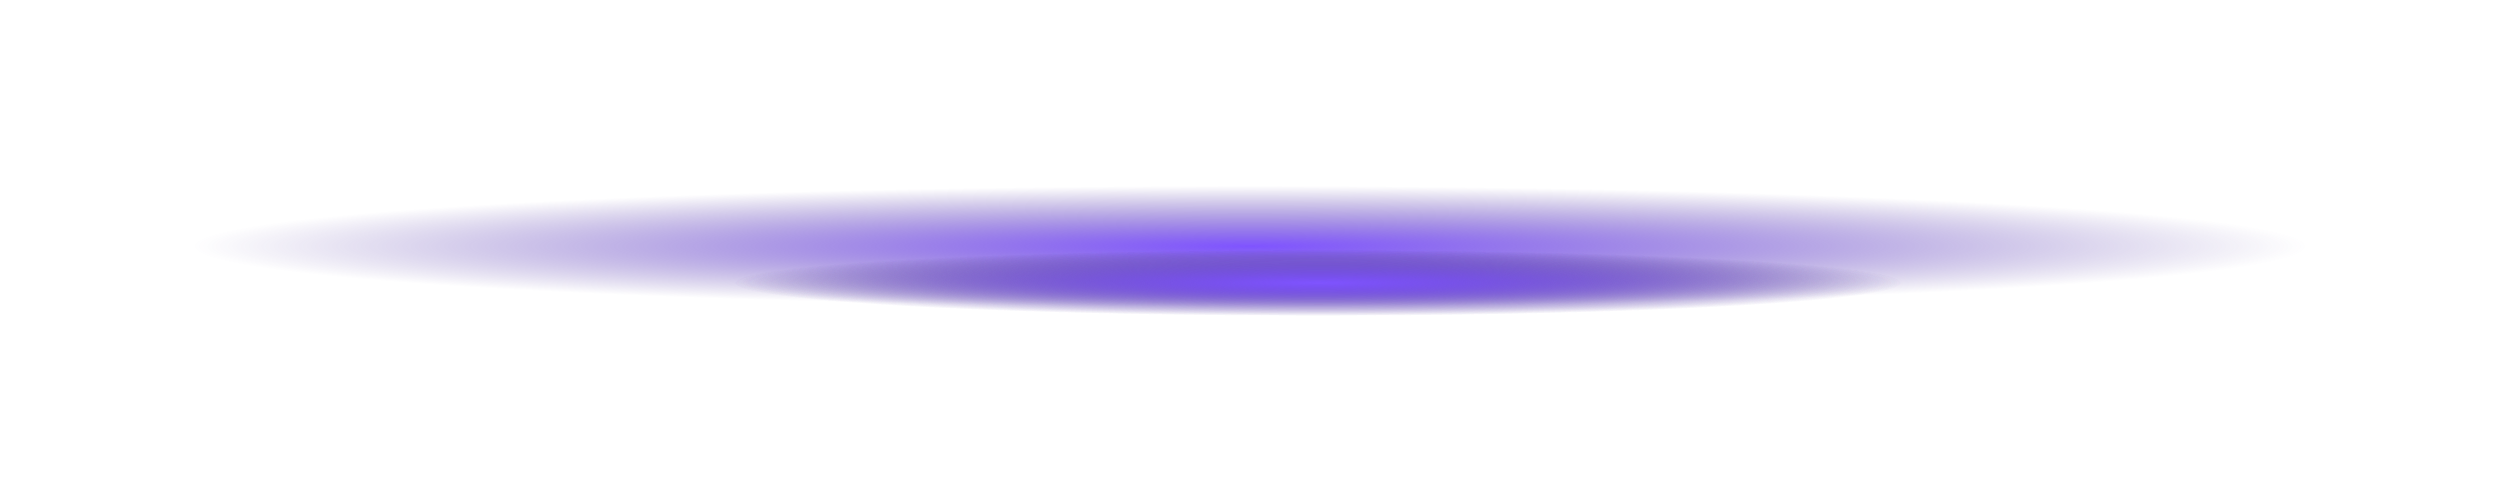 <?xml version="1.0" encoding="UTF-8"?> <svg xmlns="http://www.w3.org/2000/svg" width="269" height="53" viewBox="0 0 269 53" fill="none"><g filter="url(#filter0_f_246_6427)"><ellipse cx="134.5" cy="26.5" rx="114.5" ry="6.5" fill="url(#paint0_radial_246_6427)"></ellipse></g><g filter="url(#filter1_f_246_6427)"><ellipse cx="141.827" cy="30.44" rx="62.703" ry="3.56" fill="url(#paint1_radial_246_6427)"></ellipse></g><g filter="url(#filter2_f_246_6427)"><ellipse cx="141.827" cy="30.44" rx="62.703" ry="3.56" fill="url(#paint2_radial_246_6427)"></ellipse></g><defs><filter id="filter0_f_246_6427" x="0" y="0" width="269" height="53" filterUnits="userSpaceOnUse" color-interpolation-filters="sRGB"><feFlood flood-opacity="0" result="BackgroundImageFix"></feFlood><feBlend mode="normal" in="SourceGraphic" in2="BackgroundImageFix" result="shape"></feBlend><feGaussianBlur stdDeviation="10" result="effect1_foregroundBlur_246_6427"></feGaussianBlur></filter><filter id="filter1_f_246_6427" x="68.171" y="15.928" width="147.311" height="29.024" filterUnits="userSpaceOnUse" color-interpolation-filters="sRGB"><feFlood flood-opacity="0" result="BackgroundImageFix"></feFlood><feBlend mode="normal" in="SourceGraphic" in2="BackgroundImageFix" result="shape"></feBlend><feGaussianBlur stdDeviation="5.476" result="effect1_foregroundBlur_246_6427"></feGaussianBlur></filter><filter id="filter2_f_246_6427" x="68.171" y="15.928" width="147.311" height="29.024" filterUnits="userSpaceOnUse" color-interpolation-filters="sRGB"><feFlood flood-opacity="0" result="BackgroundImageFix"></feFlood><feBlend mode="normal" in="SourceGraphic" in2="BackgroundImageFix" result="shape"></feBlend><feGaussianBlur stdDeviation="5.476" result="effect1_foregroundBlur_246_6427"></feGaussianBlur></filter><radialGradient id="paint0_radial_246_6427" cx="0" cy="0" r="1" gradientUnits="userSpaceOnUse" gradientTransform="translate(134.5 26.5) scale(114.5 6.5)"><stop stop-color="#7F54FF"></stop><stop offset="1" stop-color="#4C3299" stop-opacity="0"></stop></radialGradient><radialGradient id="paint1_radial_246_6427" cx="0" cy="0" r="1" gradientUnits="userSpaceOnUse" gradientTransform="translate(141.827 30.44) scale(62.703 3.56)"><stop stop-color="#7F54FF"></stop><stop offset="1" stop-color="#4C3299" stop-opacity="0"></stop></radialGradient><radialGradient id="paint2_radial_246_6427" cx="0" cy="0" r="1" gradientUnits="userSpaceOnUse" gradientTransform="translate(141.827 30.44) scale(62.703 3.56)"><stop stop-color="#7F54FF"></stop><stop offset="1" stop-color="#4C3299" stop-opacity="0"></stop></radialGradient></defs></svg> 